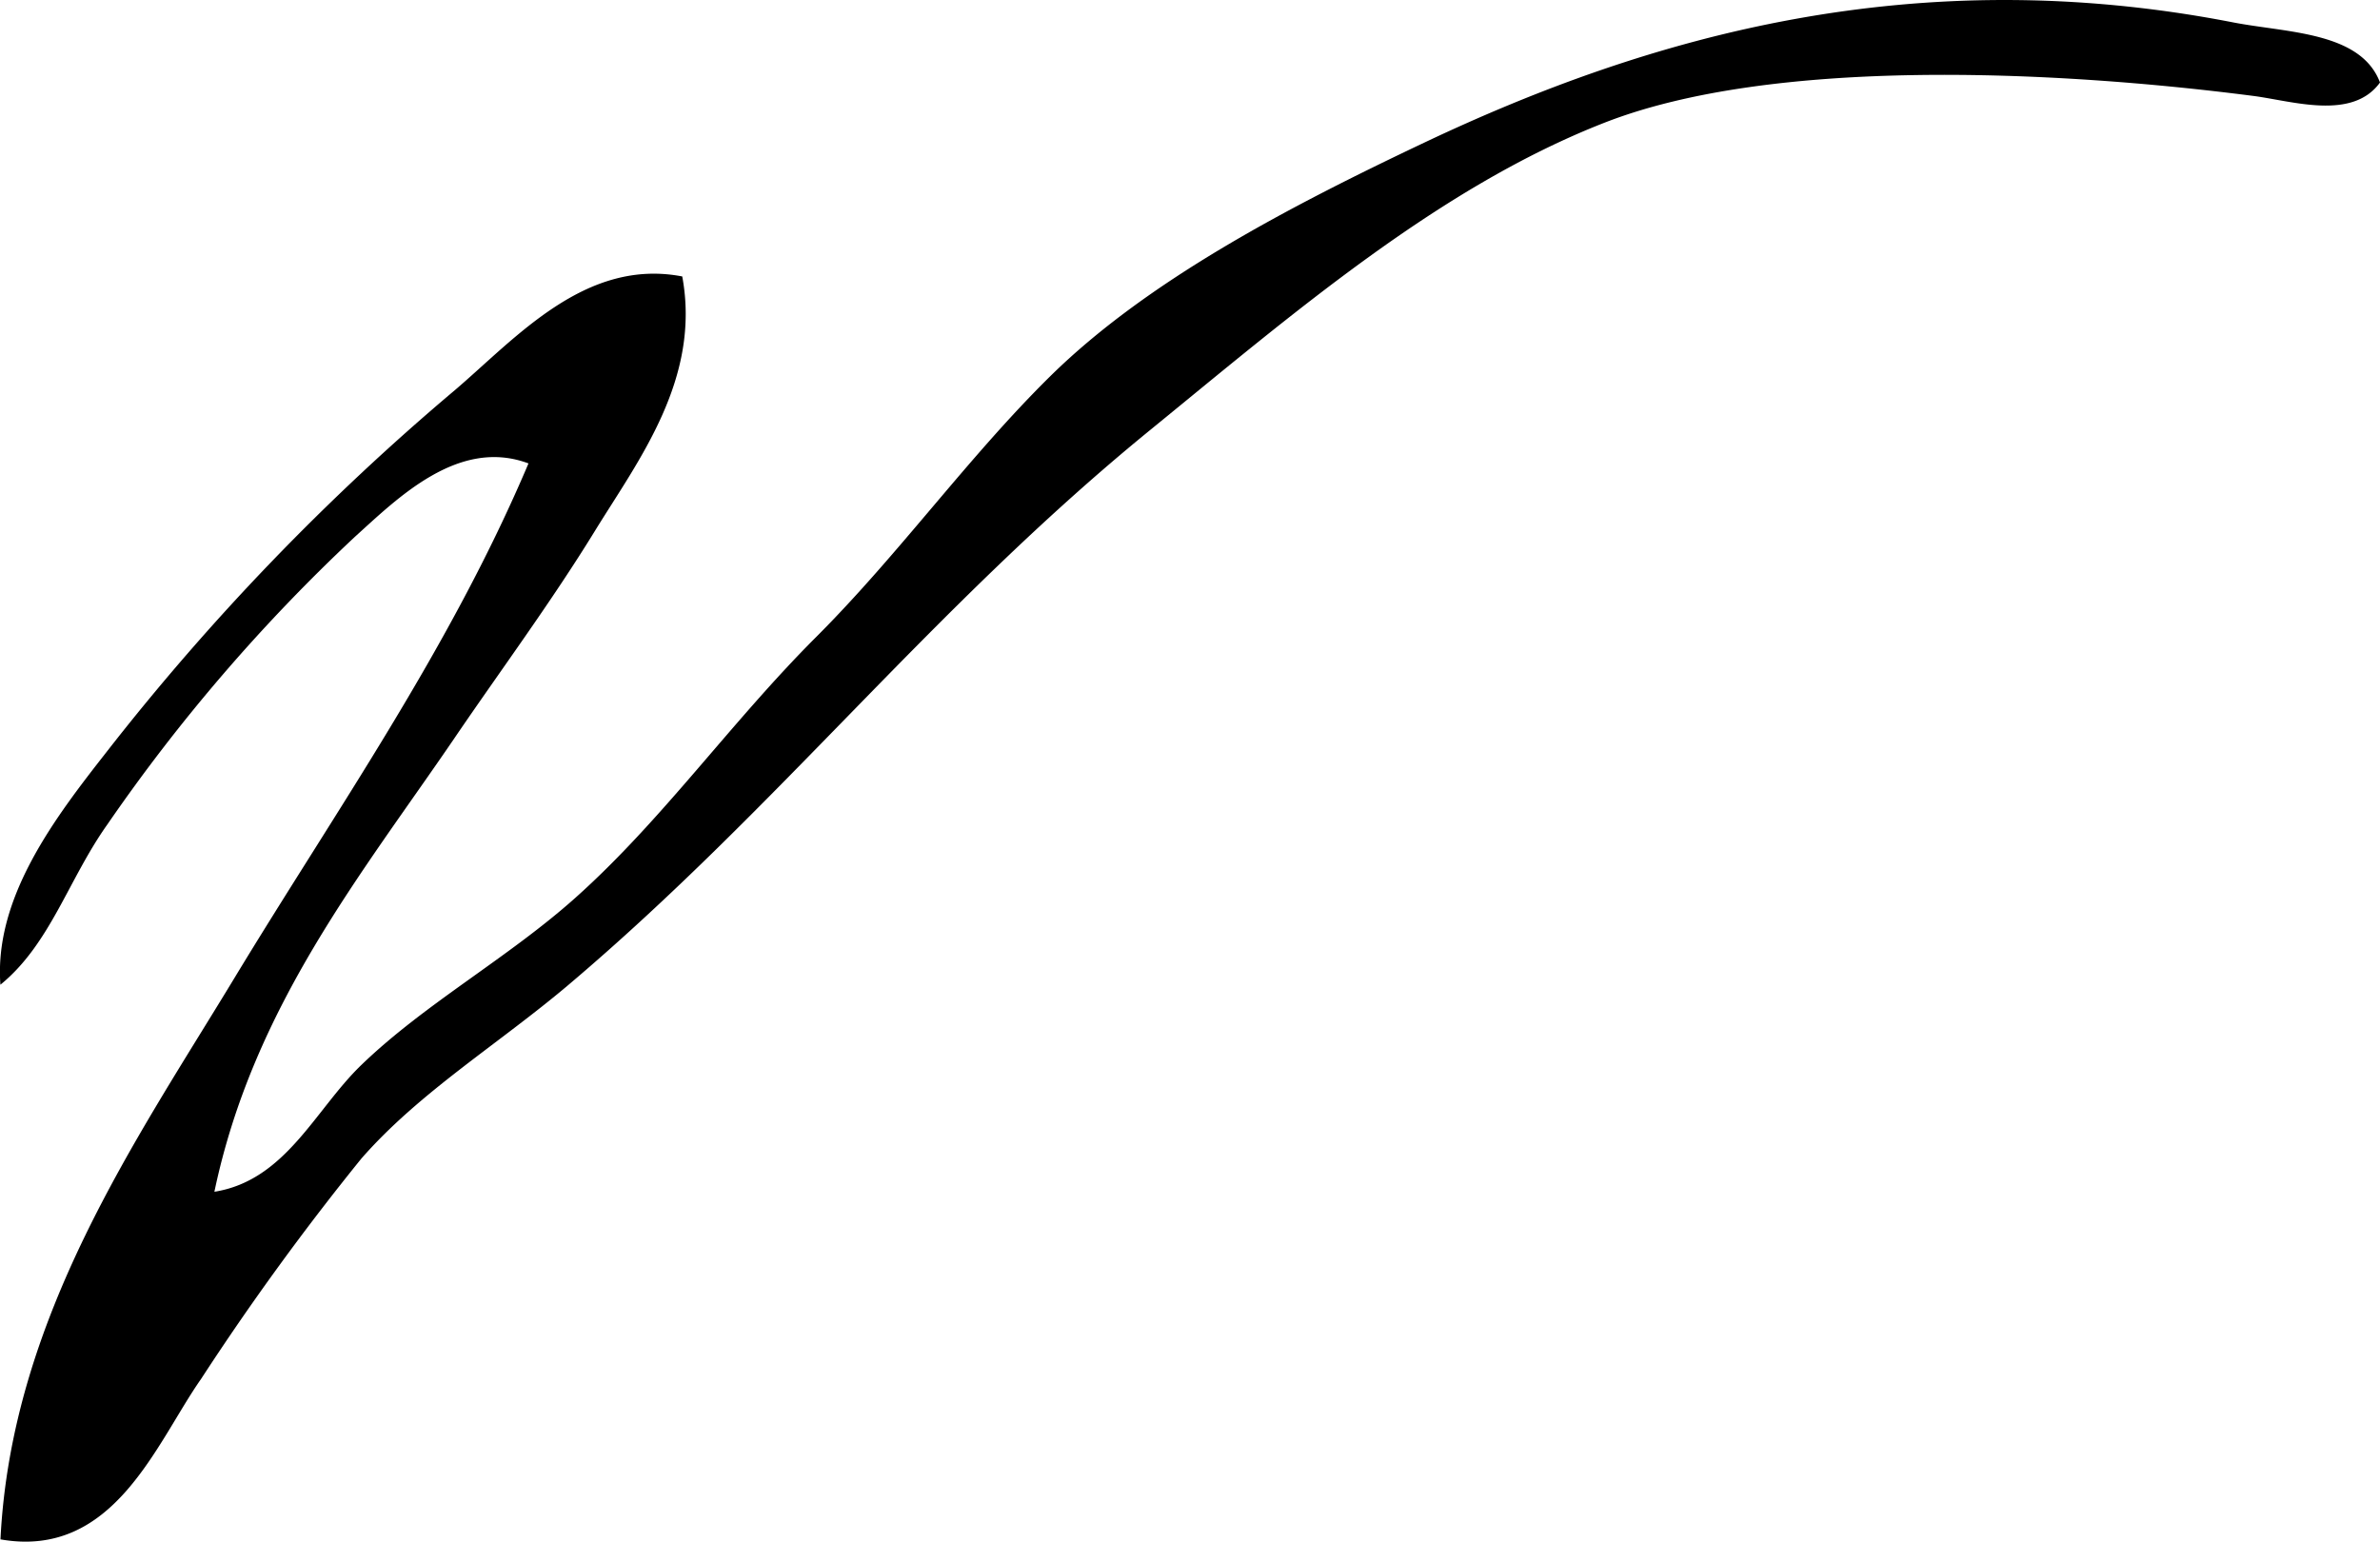 <svg xmlns="http://www.w3.org/2000/svg" xmlns:xlink="http://www.w3.org/1999/xlink" width="60.022" height="38.885" viewBox="0 0 60.022 38.885">
  <defs>
    <clipPath id="clip-path">
      <rect id="Rettangolo_65" data-name="Rettangolo 65" width="60.022" height="38.885" fill="#000"/>
    </clipPath>
  </defs>
  <g id="Raggruppa_97" data-name="Raggruppa 97" clip-path="url(#clip-path)">
    <path id="Tracciato_91504" data-name="Tracciato 91504" d="M60.022,2.081c-.7.967-2.209.466-3.2.338C51.8,1.77,44.7,1.441,40.469,3.093,36.3,4.721,32.614,7.905,29.006,10.847c-5.488,4.476-9.363,9.5-14.664,13.99-1.755,1.486-3.763,2.709-5.226,4.383a66.607,66.607,0,0,0-4.046,5.563C3.936,36.4,2.874,39.331.012,38.828c.276-5.588,3.432-10.081,5.9-14.159,2.551-4.215,5.417-8.263,7.416-12.98-1.768-.663-3.313.889-4.382,1.855A44.467,44.467,0,0,0,2.71,20.792c-.988,1.39-1.441,3.019-2.7,4.046-.164-2.224,1.409-4.251,2.7-5.9a60.884,60.884,0,0,1,8.765-9.1c1.541-1.316,3.29-3.335,5.731-2.865.476,2.579-1.1,4.628-2.191,6.4-1.1,1.793-2.394,3.541-3.54,5.225-2.332,3.425-5.087,6.78-6.068,11.462,1.8-.286,2.543-2.079,3.708-3.2,1.605-1.548,3.693-2.694,5.395-4.214,2.189-1.954,3.916-4.422,6.068-6.574,2.1-2.1,3.827-4.529,5.9-6.574,2.458-2.425,6.051-4.293,9.44-5.9C41.635.889,48.307-.993,56.314.564c1.361.265,3.222.232,3.708,1.517" transform="translate(0 0)" fill="#000"/>
  </g>
</svg>
